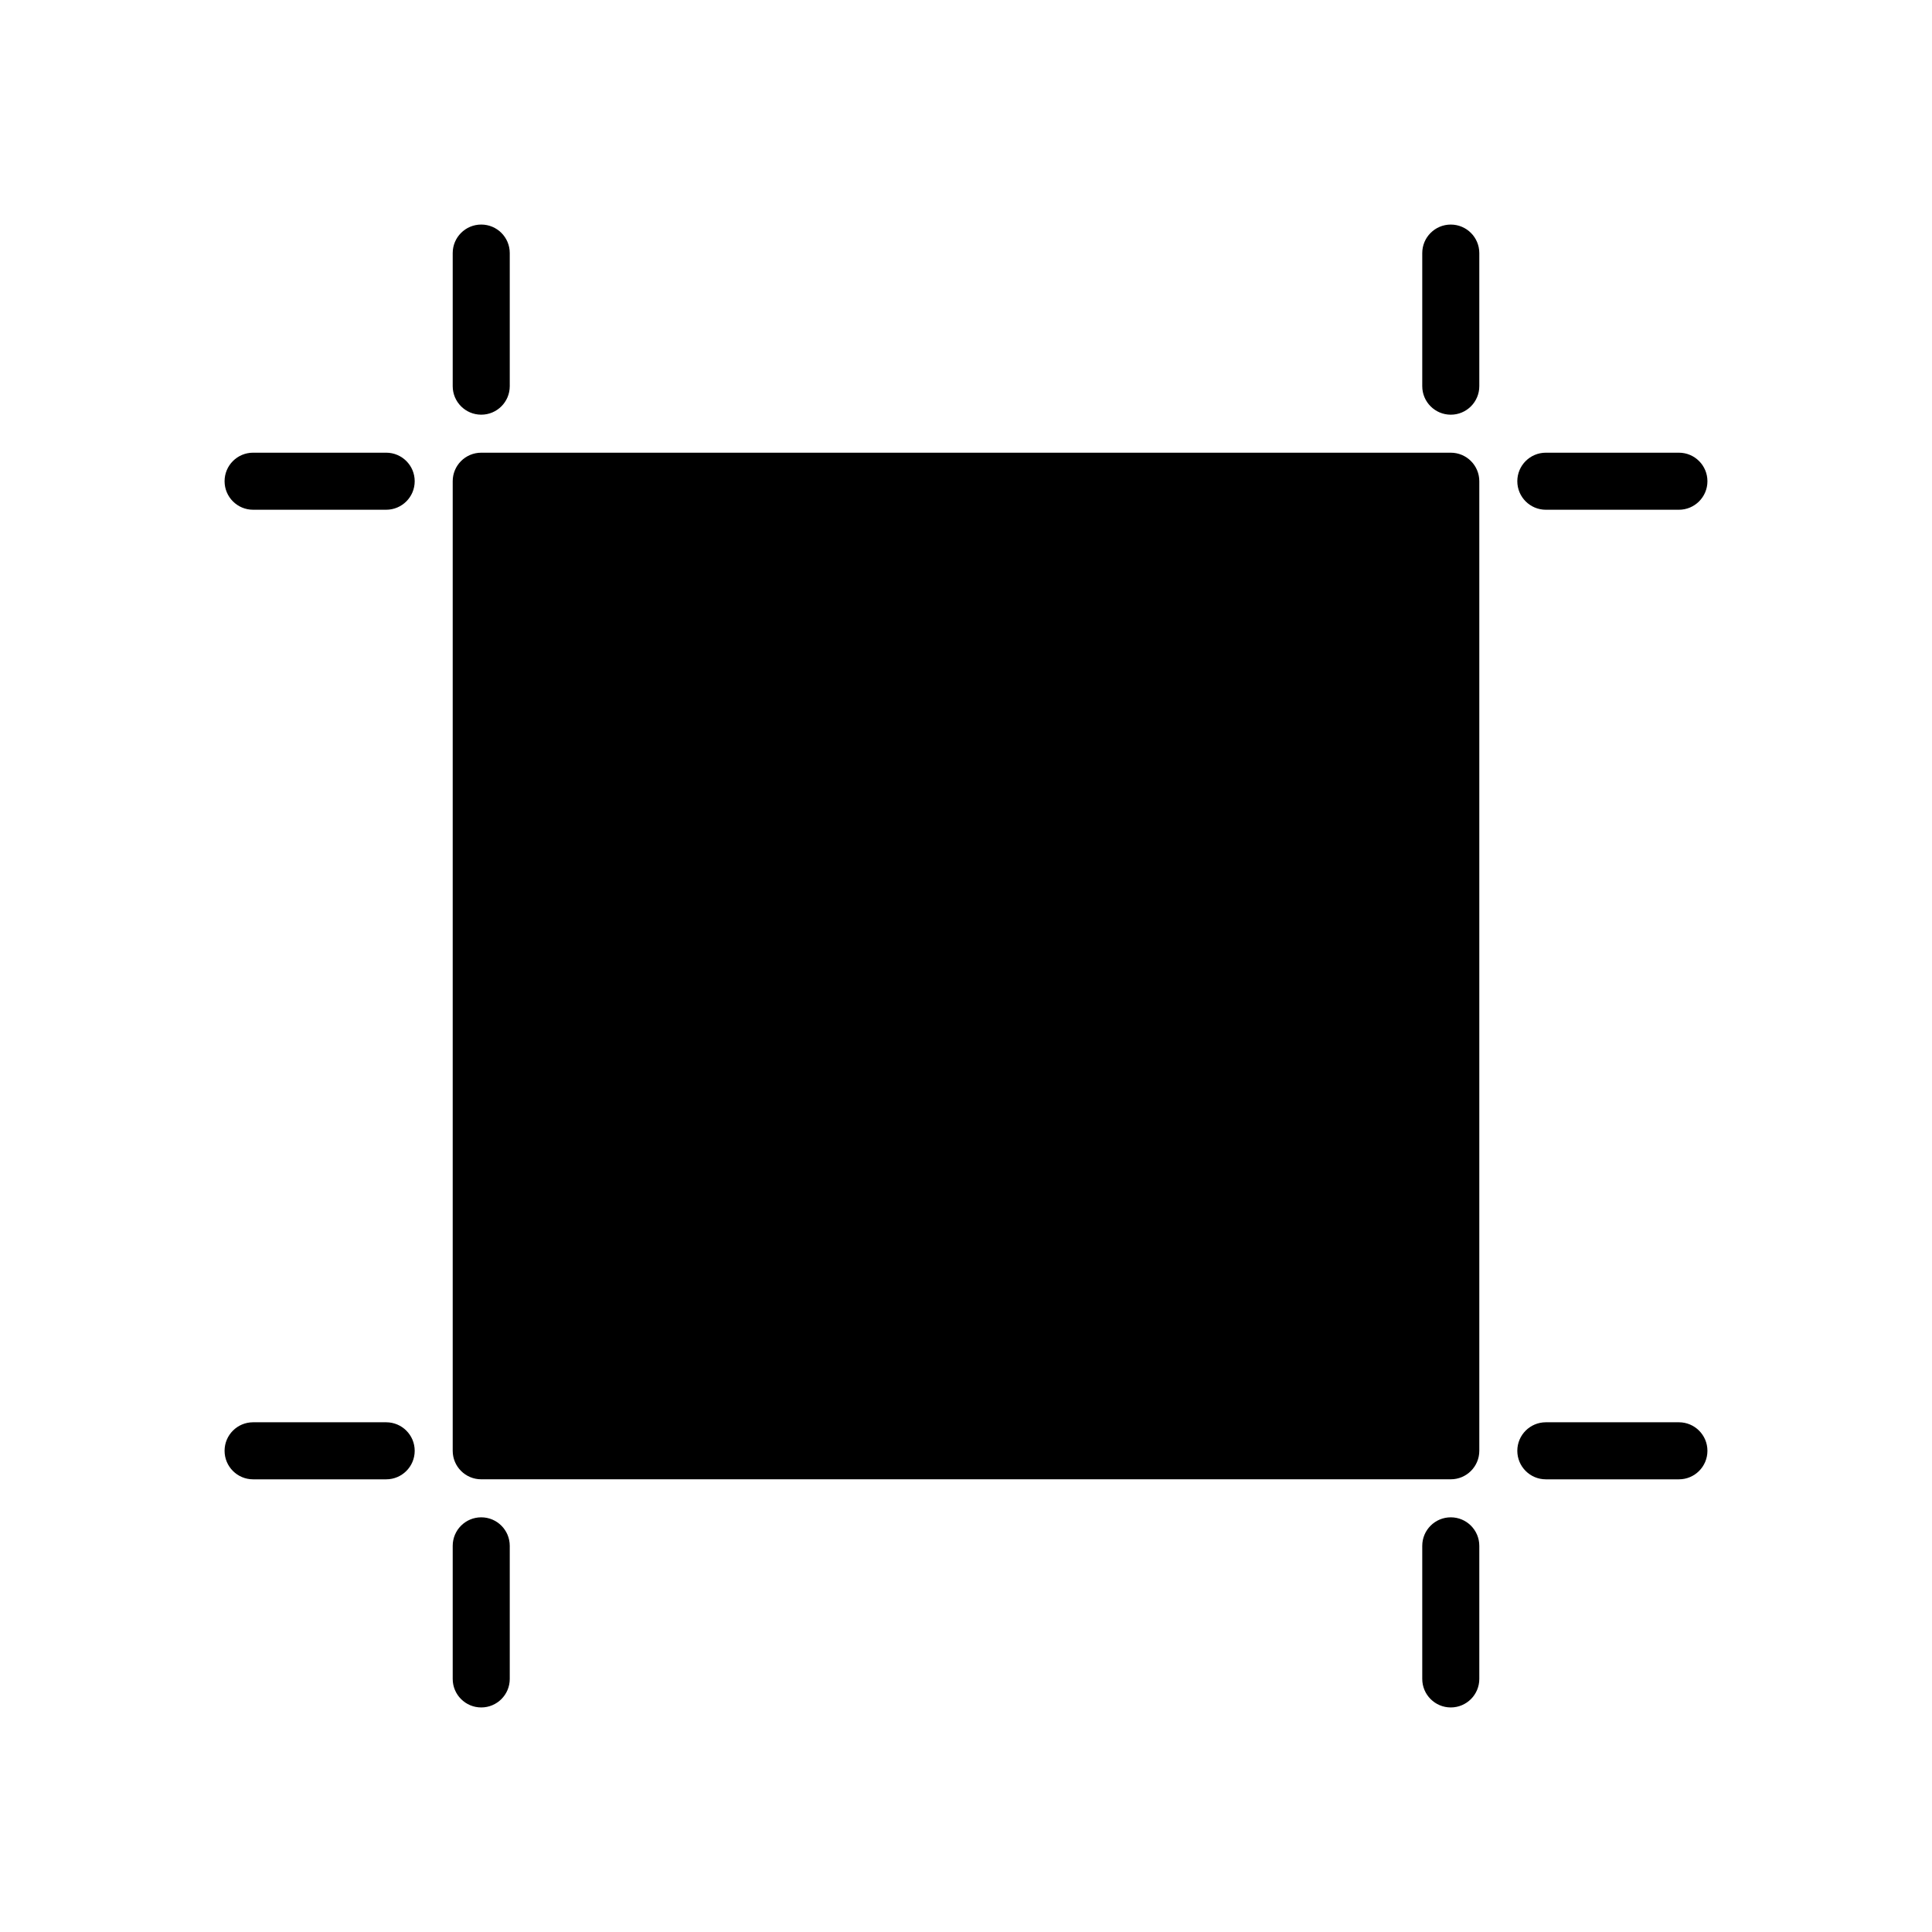 <?xml version="1.0" encoding="UTF-8"?>
<!-- Uploaded to: SVG Repo, www.svgrepo.com, Generator: SVG Repo Mixer Tools -->
<svg fill="#000000" width="800px" height="800px" version="1.1" viewBox="144 144 512 512" xmlns="http://www.w3.org/2000/svg">
 <path d="m536.03 271.53v256.94c0 4.176-3.387 7.559-7.559 7.559h-256.94c-4.176 0-7.559-3.379-7.559-7.559v-256.94c0-4.176 3.379-7.559 7.559-7.559h256.94c4.172 0 7.559 3.383 7.559 7.559zm-7.559-68.016c-4.172 0-7.559 3.379-7.559 7.559v35.266c0 4.176 3.387 7.559 7.559 7.559s7.559-3.379 7.559-7.559v-35.266c0-4.176-3.387-7.559-7.559-7.559zm25.191 75.574h35.266c4.172 0 7.559-3.379 7.559-7.559 0-4.176-3.387-7.559-7.559-7.559h-35.266c-4.172 0-7.559 3.379-7.559 7.559 0 4.176 3.387 7.559 7.559 7.559zm35.266 241.83h-35.266c-4.172 0-7.559 3.379-7.559 7.559 0 4.176 3.387 7.559 7.559 7.559h35.266c4.172 0 7.559-3.379 7.559-7.559 0-4.18-3.387-7.559-7.559-7.559zm-60.457 25.188c-4.172 0-7.559 3.379-7.559 7.559v35.266c0 4.176 3.387 7.559 7.559 7.559s7.559-3.379 7.559-7.559v-35.266c0-4.176-3.387-7.559-7.559-7.559zm-256.94 0c-4.176 0-7.559 3.379-7.559 7.559v35.266c0 4.176 3.379 7.559 7.559 7.559 4.176 0 7.559-3.379 7.559-7.559v-35.266c0-4.176-3.383-7.559-7.559-7.559zm-25.191-25.188h-35.266c-4.176 0-7.559 3.379-7.559 7.559 0 4.176 3.379 7.559 7.559 7.559h35.266c4.176 0 7.559-3.379 7.559-7.559 0-4.18-3.383-7.559-7.559-7.559zm0-256.95h-35.266c-4.176 0-7.559 3.379-7.559 7.559 0 4.176 3.379 7.559 7.559 7.559h35.266c4.176 0 7.559-3.379 7.559-7.559 0-4.176-3.383-7.559-7.559-7.559zm25.191-10.074c4.176 0 7.559-3.379 7.559-7.559v-35.266c0-4.176-3.379-7.559-7.559-7.559-4.176 0-7.559 3.383-7.559 7.559v35.266c0 4.176 3.383 7.559 7.559 7.559z"/>
</svg>